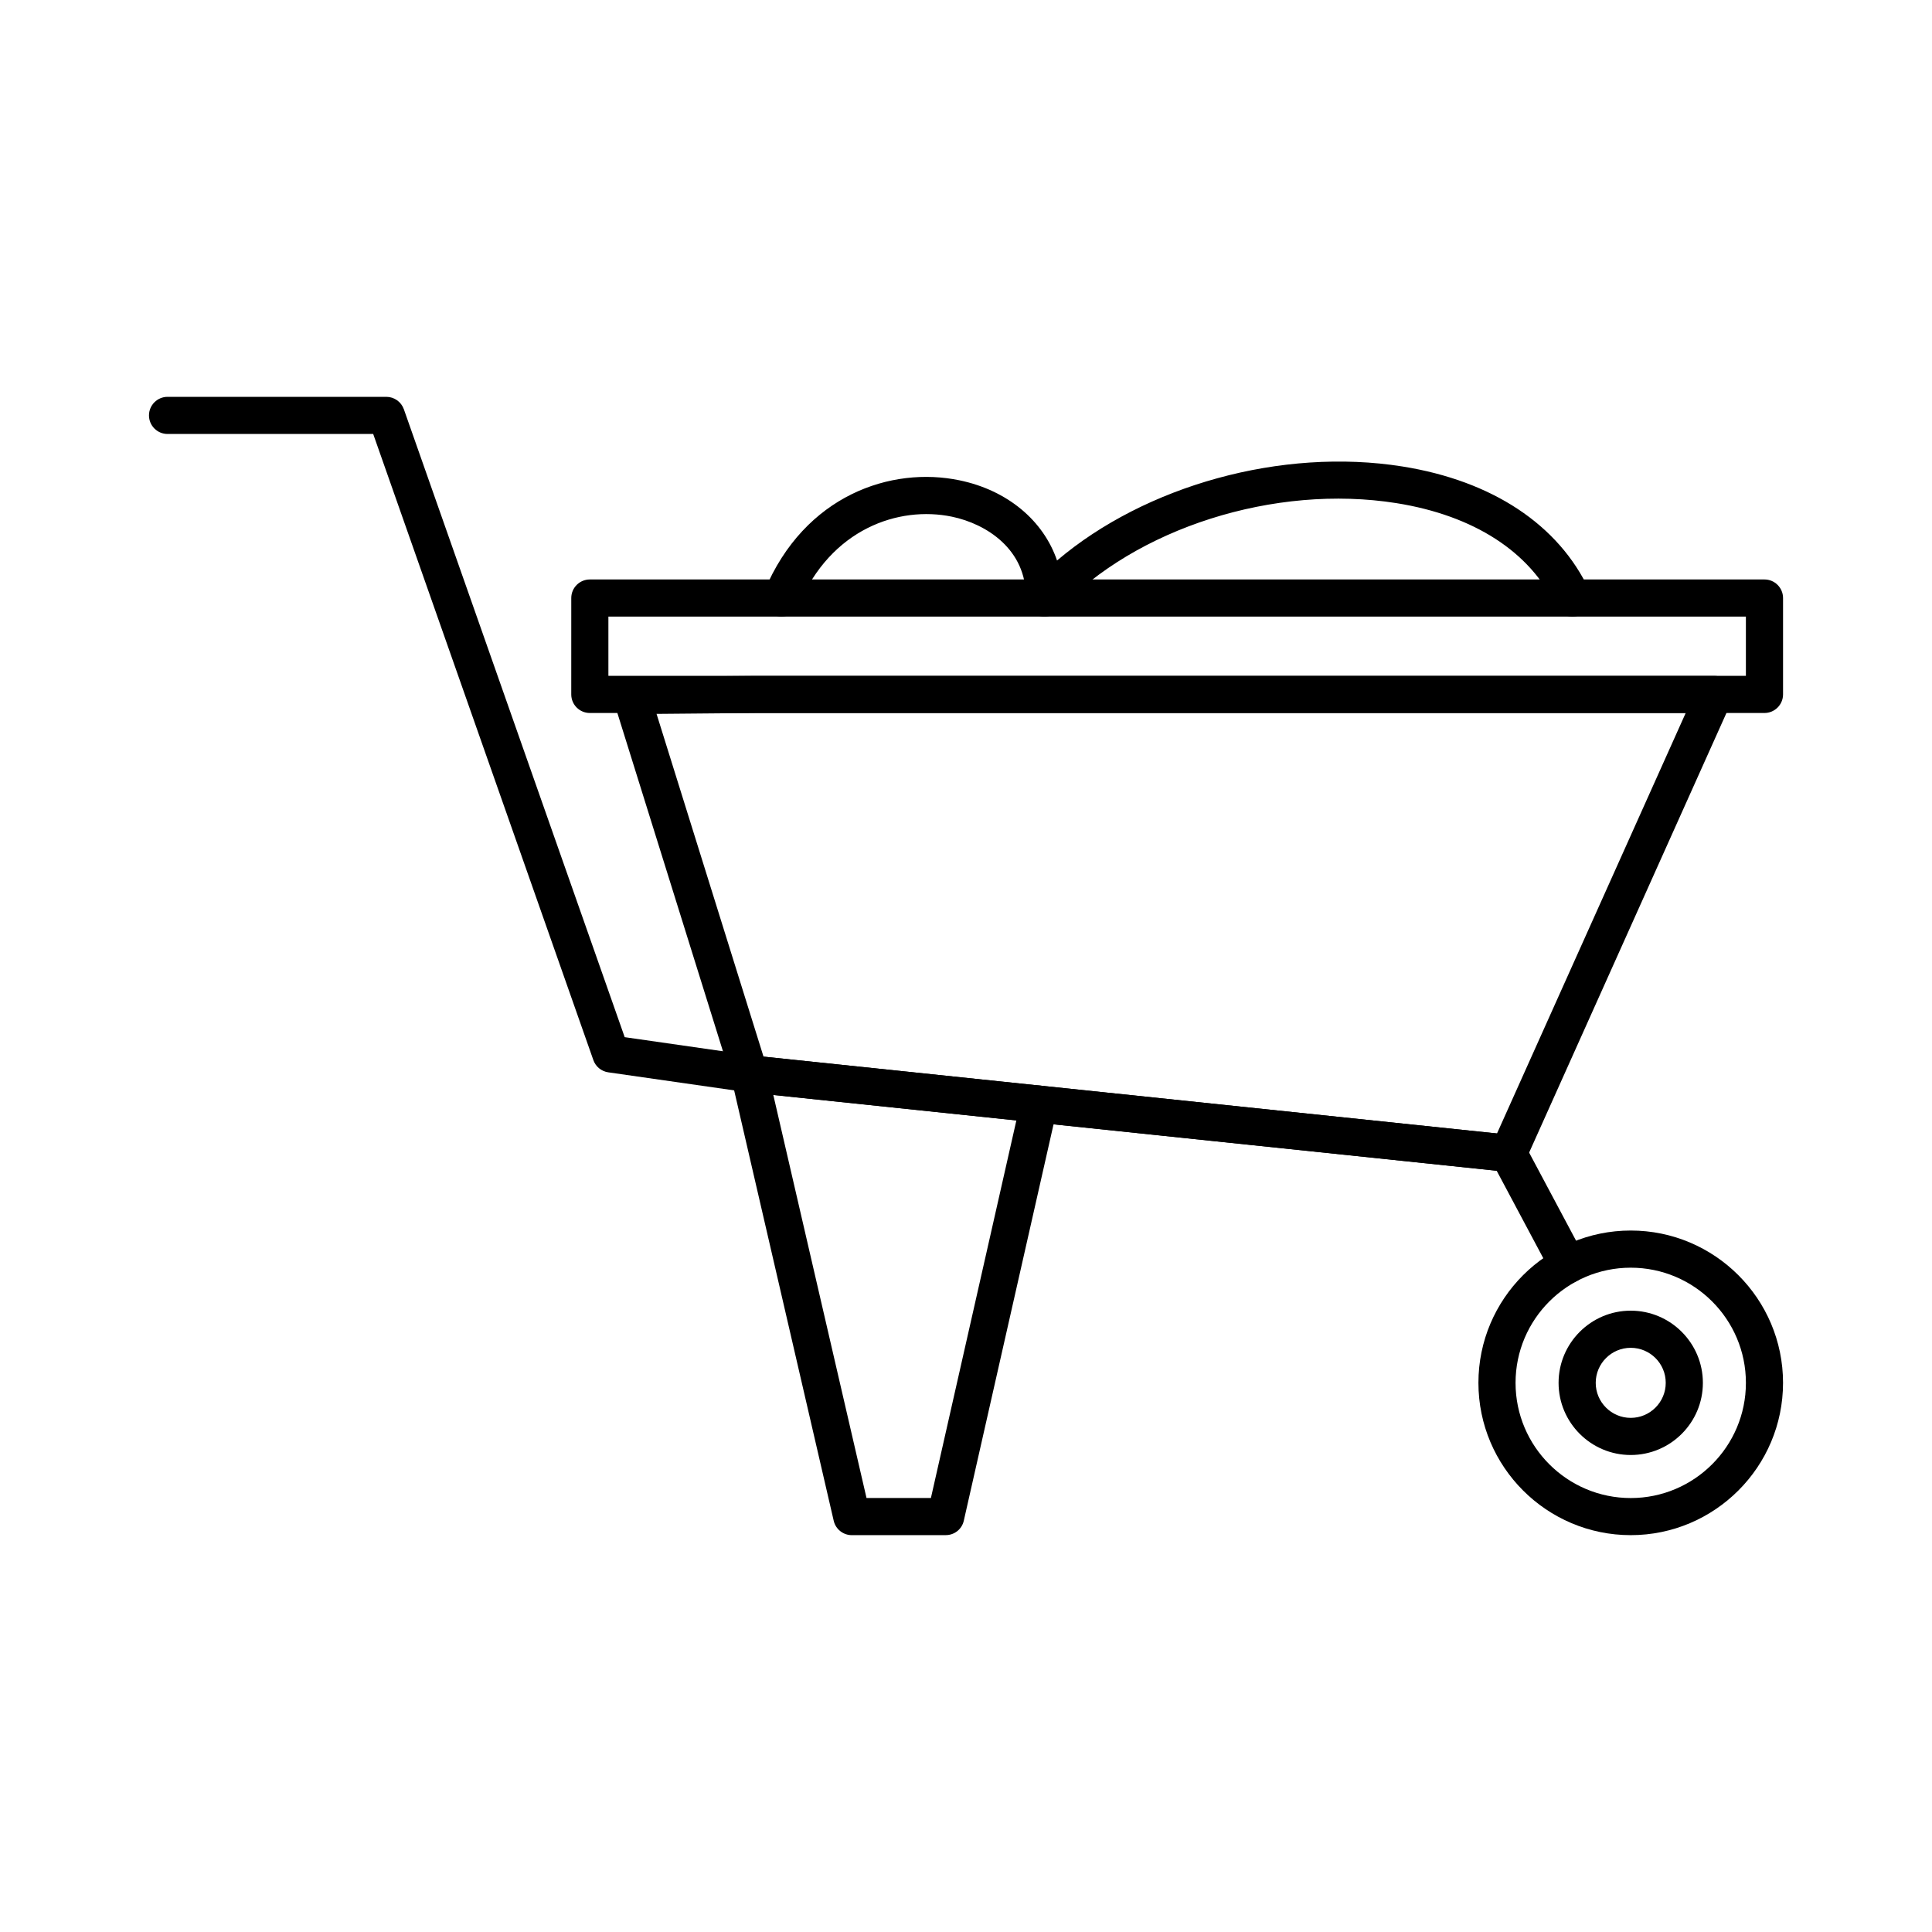 <?xml version="1.0" encoding="UTF-8"?>
<!-- Uploaded to: ICON Repo, www.iconrepo.com, Generator: ICON Repo Mixer Tools -->
<svg fill="#000000" width="800px" height="800px" version="1.1" viewBox="144 144 512 512" xmlns="http://www.w3.org/2000/svg">
 <g>
  <path d="m543.75 454.56c-0.168 0-0.344-0.012-0.512-0.031l-201.14-21.066c-1.957-0.207-3.602-1.555-4.184-3.426l-31.293-100.25c-0.461-1.484-0.195-3.102 0.719-4.359 0.914-1.258 2.371-2.008 3.938-2.016l32.867-0.285h254.19c1.672 0 3.227 0.848 4.133 2.242 0.906 1.398 1.043 3.168 0.355 4.684l-54.582 121.61c-0.797 1.781-2.559 2.902-4.488 2.902zm-197.41-30.543 194.38 20.367 50.008-111.43h-246.54l-26.195 0.234z"/>
  <path d="m611.6 332.95h-311.29c-2.715 0-4.922-2.203-4.922-4.922l0.004-25.543c0-2.715 2.203-4.922 4.922-4.922h311.29c2.715 0 4.922 2.203 4.922 4.922v25.543c-0.004 2.719-2.211 4.922-4.926 4.922zm-306.37-9.84h301.45v-15.707h-301.45z"/>
  <path d="m559.5 484.11c-1.762 0-3.465-0.945-4.348-2.609l-14.516-27.238-198.54-20.801c-0.059-0.012-0.129-0.02-0.188-0.02l-36.715-5.266c-1.812-0.266-3.336-1.504-3.945-3.238l-58.348-165.93h-54.496c-2.715 0-4.922-2.203-4.922-4.922 0-2.715 2.203-4.922 4.922-4.922h57.977c2.086 0 3.945 1.32 4.644 3.285l58.527 166.41 33.672 4.832 201.05 21.059c1.625 0.168 3.059 1.133 3.828 2.578l15.742 29.539c1.277 2.402 0.375 5.383-2.027 6.66-0.742 0.398-1.531 0.582-2.316 0.582z"/>
  <path d="m394.64 550.83h-24.906c-2.293 0-4.281-1.586-4.793-3.809l-27.141-117.33c-0.609-2.648 1.031-5.293 3.68-5.902s5.293 1.031 5.902 3.68l26.254 113.52h17.062l23.871-105.46c0.602-2.648 3.238-4.309 5.883-3.711 2.648 0.602 4.309 3.238 3.711 5.883l-24.746 109.29c-0.484 2.234-2.473 3.832-4.777 3.832z"/>
  <path d="m576.16 550.83c-22.258 0-40.363-18.105-40.363-40.363 0-22.258 18.105-40.363 40.363-40.363s40.363 18.105 40.363 40.363c0 22.258-18.105 40.363-40.363 40.363zm0-70.879c-16.828 0-30.523 13.688-30.523 30.523 0 16.836 13.688 30.523 30.523 30.523s30.523-13.688 30.523-30.523c0-16.836-13.688-30.523-30.523-30.523z"/>
  <path d="m576.16 529.59c-10.547 0-19.121-8.582-19.121-19.121 0-10.547 8.582-19.129 19.121-19.129s19.121 8.582 19.121 19.129c0.008 10.543-8.574 19.121-19.121 19.121zm0-28.406c-5.117 0-9.277 4.164-9.277 9.289 0 5.117 4.164 9.277 9.277 9.277 5.117 0 9.277-4.164 9.277-9.277 0.012-5.125-4.152-9.289-9.277-9.289z"/>
  <path d="m351.11 307.41c-0.641 0-1.277-0.129-1.898-0.383-2.508-1.055-3.68-3.938-2.637-6.434 10.676-25.457 33.672-33.062 51.711-29.305 12.781 2.656 22.25 10.727 25.84 21.254 23.379-19.875 59.551-30.004 91.504-24.926 23.824 3.789 41.418 15.438 49.535 32.797 1.152 2.461 0.09 5.391-2.371 6.543-2.461 1.152-5.391 0.09-6.543-2.371-6.691-14.309-21.668-23.98-42.164-27.246-32.266-5.137-69.156 6.594-89.711 28.527-1.387 1.484-3.543 1.957-5.434 1.199-1.879-0.758-3.109-2.598-3.078-4.625 0.168-12.832-10.441-19.609-19.582-21.512-14.09-2.934-32.117 3.188-40.629 23.477-0.793 1.863-2.625 3.004-4.543 3.004z"/>
 </g>
</svg>